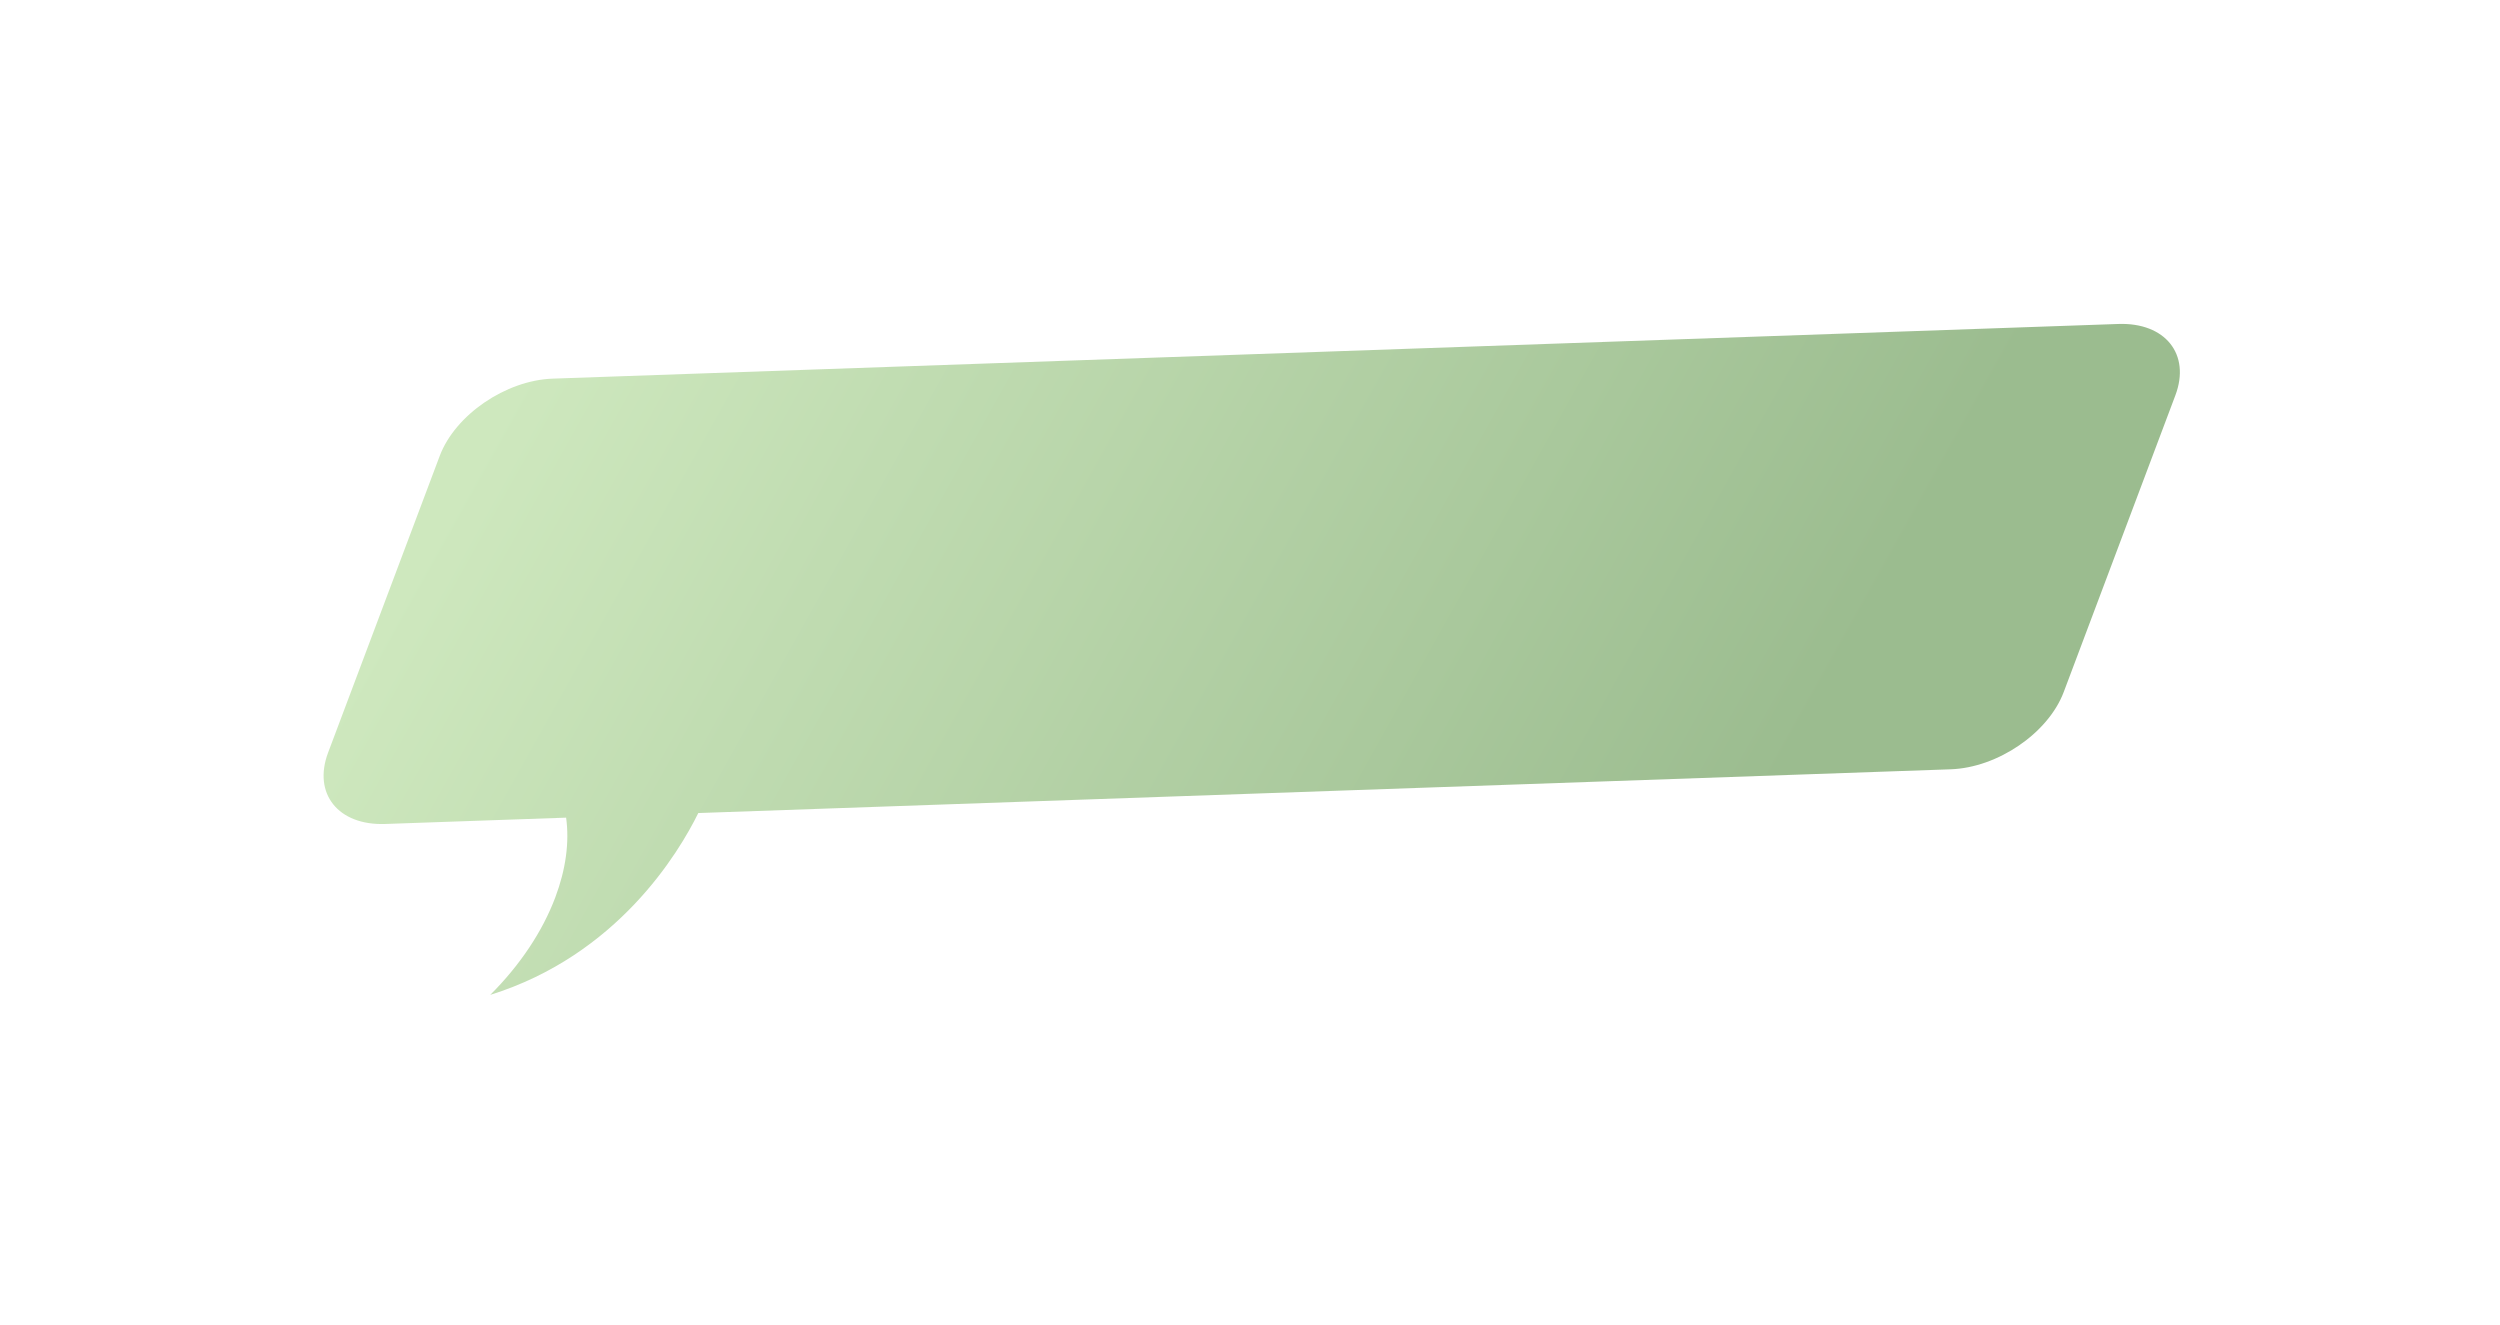 <?xml version="1.0" encoding="UTF-8"?> <svg xmlns="http://www.w3.org/2000/svg" width="134" height="71" viewBox="0 0 134 71" fill="none"> <g filter="url(#filter0_d_21_221)"> <path fill-rule="evenodd" clip-rule="evenodd" d="M29.625 7.559L113.542 4.629C116.058 4.541 117.428 6.253 116.6 8.453L110.616 24.356C109.788 26.556 107.077 28.41 104.56 28.498L37.428 30.843C36.38 32.974 33.099 38.462 26.277 40.589C27.867 39.005 29.076 37.194 29.764 35.364C30.329 33.864 30.525 32.402 30.344 31.09L20.644 31.429C18.127 31.517 16.758 29.804 17.586 27.604L23.569 11.702C24.397 9.502 27.108 7.647 29.625 7.559Z" fill="url(#paint0_linear_21_221)"></path> </g> <defs> <filter id="filter0_d_21_221" x="0.364" y="0.38" width="133.458" height="69.926" filterUnits="userSpaceOnUse" color-interpolation-filters="sRGB"> <feFlood flood-opacity="0" result="BackgroundImageFix"></feFlood> <feColorMatrix in="SourceAlpha" type="matrix" values="0 0 0 0 0 0 0 0 0 0 0 0 0 0 0 0 0 0 127 0" result="hardAlpha"></feColorMatrix> <feOffset dy="12.736"></feOffset> <feGaussianBlur stdDeviation="8.491"></feGaussianBlur> <feComposite in2="hardAlpha" operator="out"></feComposite> <feColorMatrix type="matrix" values="0 0 0 0 0 0 0 0 0 0 0 0 0 0 0 0 0 0 0.05 0"></feColorMatrix> <feBlend mode="normal" in2="BackgroundImageFix" result="effect1_dropShadow_21_221"></feBlend> <feBlend mode="normal" in="SourceGraphic" in2="effect1_dropShadow_21_221" result="shape"></feBlend> </filter> <linearGradient id="paint0_linear_21_221" x1="44.373" y1="-22.08" x2="105.027" y2="11.771" gradientUnits="userSpaceOnUse"> <stop stop-color="#CEE8BE"></stop> <stop offset="1" stop-color="#9BBC8F"></stop> </linearGradient> </defs> </svg> 